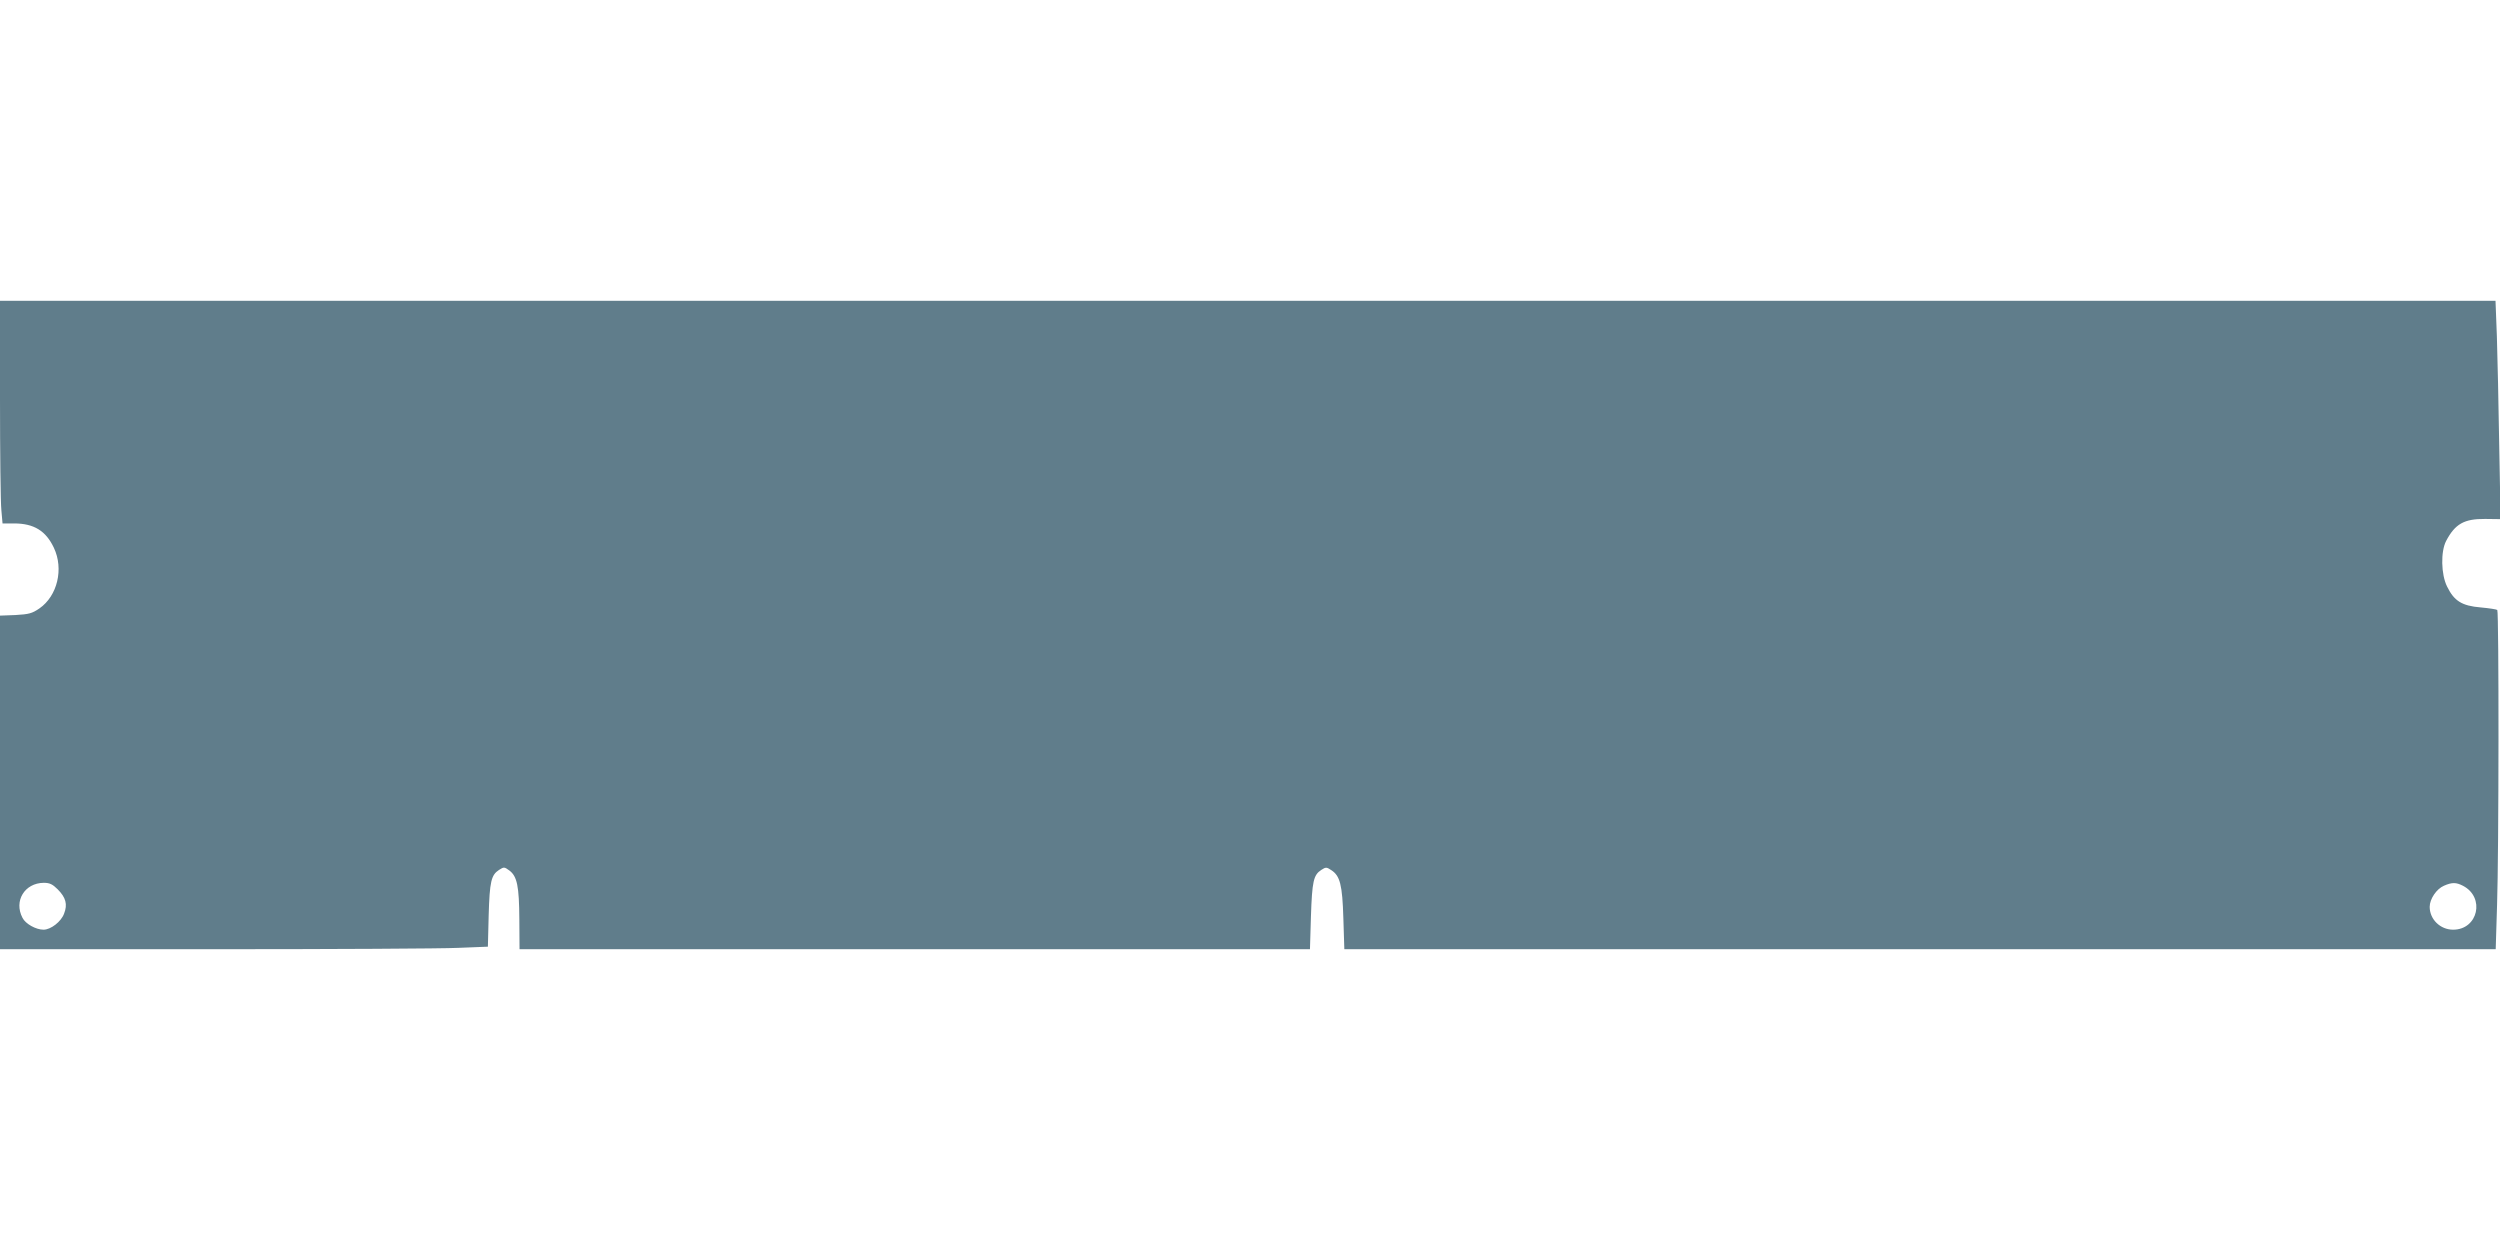 <?xml version="1.0" standalone="no"?>
<!DOCTYPE svg PUBLIC "-//W3C//DTD SVG 20010904//EN"
 "http://www.w3.org/TR/2001/REC-SVG-20010904/DTD/svg10.dtd">
<svg version="1.0" xmlns="http://www.w3.org/2000/svg"
 width="1280pt" height="640pt" viewBox="0 0 1280 640"
 preserveAspectRatio="xMidYMid meet">
<g transform="translate(0,640) scale(0.1,-0.1)"
fill="#607d8b" stroke="none">
<path d="M0 4358 c0 -277 3 -533 7 -570 l6 -68 59 0 c102 0 163 -38 204 -125
51 -108 18 -246 -74 -310 -38 -26 -54 -30 -123 -34 l-79 -3 0 -854 0 -854
1098 0 c605 0 1167 3 1249 7 l151 6 4 161 c5 173 13 206 53 232 25 16 27 16
53 -3 40 -30 50 -81 51 -250 l1 -153 2024 0 2023 0 5 168 c6 180 13 212 53
238 23 15 27 15 51 -1 45 -29 57 -75 62 -247 l5 -158 2947 0 2948 0 7 228 c9
254 10 1501 1 1509 -3 3 -41 9 -85 13 -96 8 -136 33 -172 107 -31 62 -33 179
-5 233 46 88 93 114 200 113 l79 -1 -7 377 c-3 207 -9 458 -12 559 l-7 182
-6388 0 -6389 0 0 -502z m295 -2511 c42 -42 52 -77 33 -125 -15 -41 -68 -82
-105 -82 -39 0 -93 30 -108 61 -45 86 11 178 109 179 30 0 45 -7 71 -33z
m12315 18 c115 -59 78 -225 -50 -225 -66 0 -120 53 -120 117 0 40 35 92 73
108 41 18 62 18 97 0z"/>
</g>
</svg>
